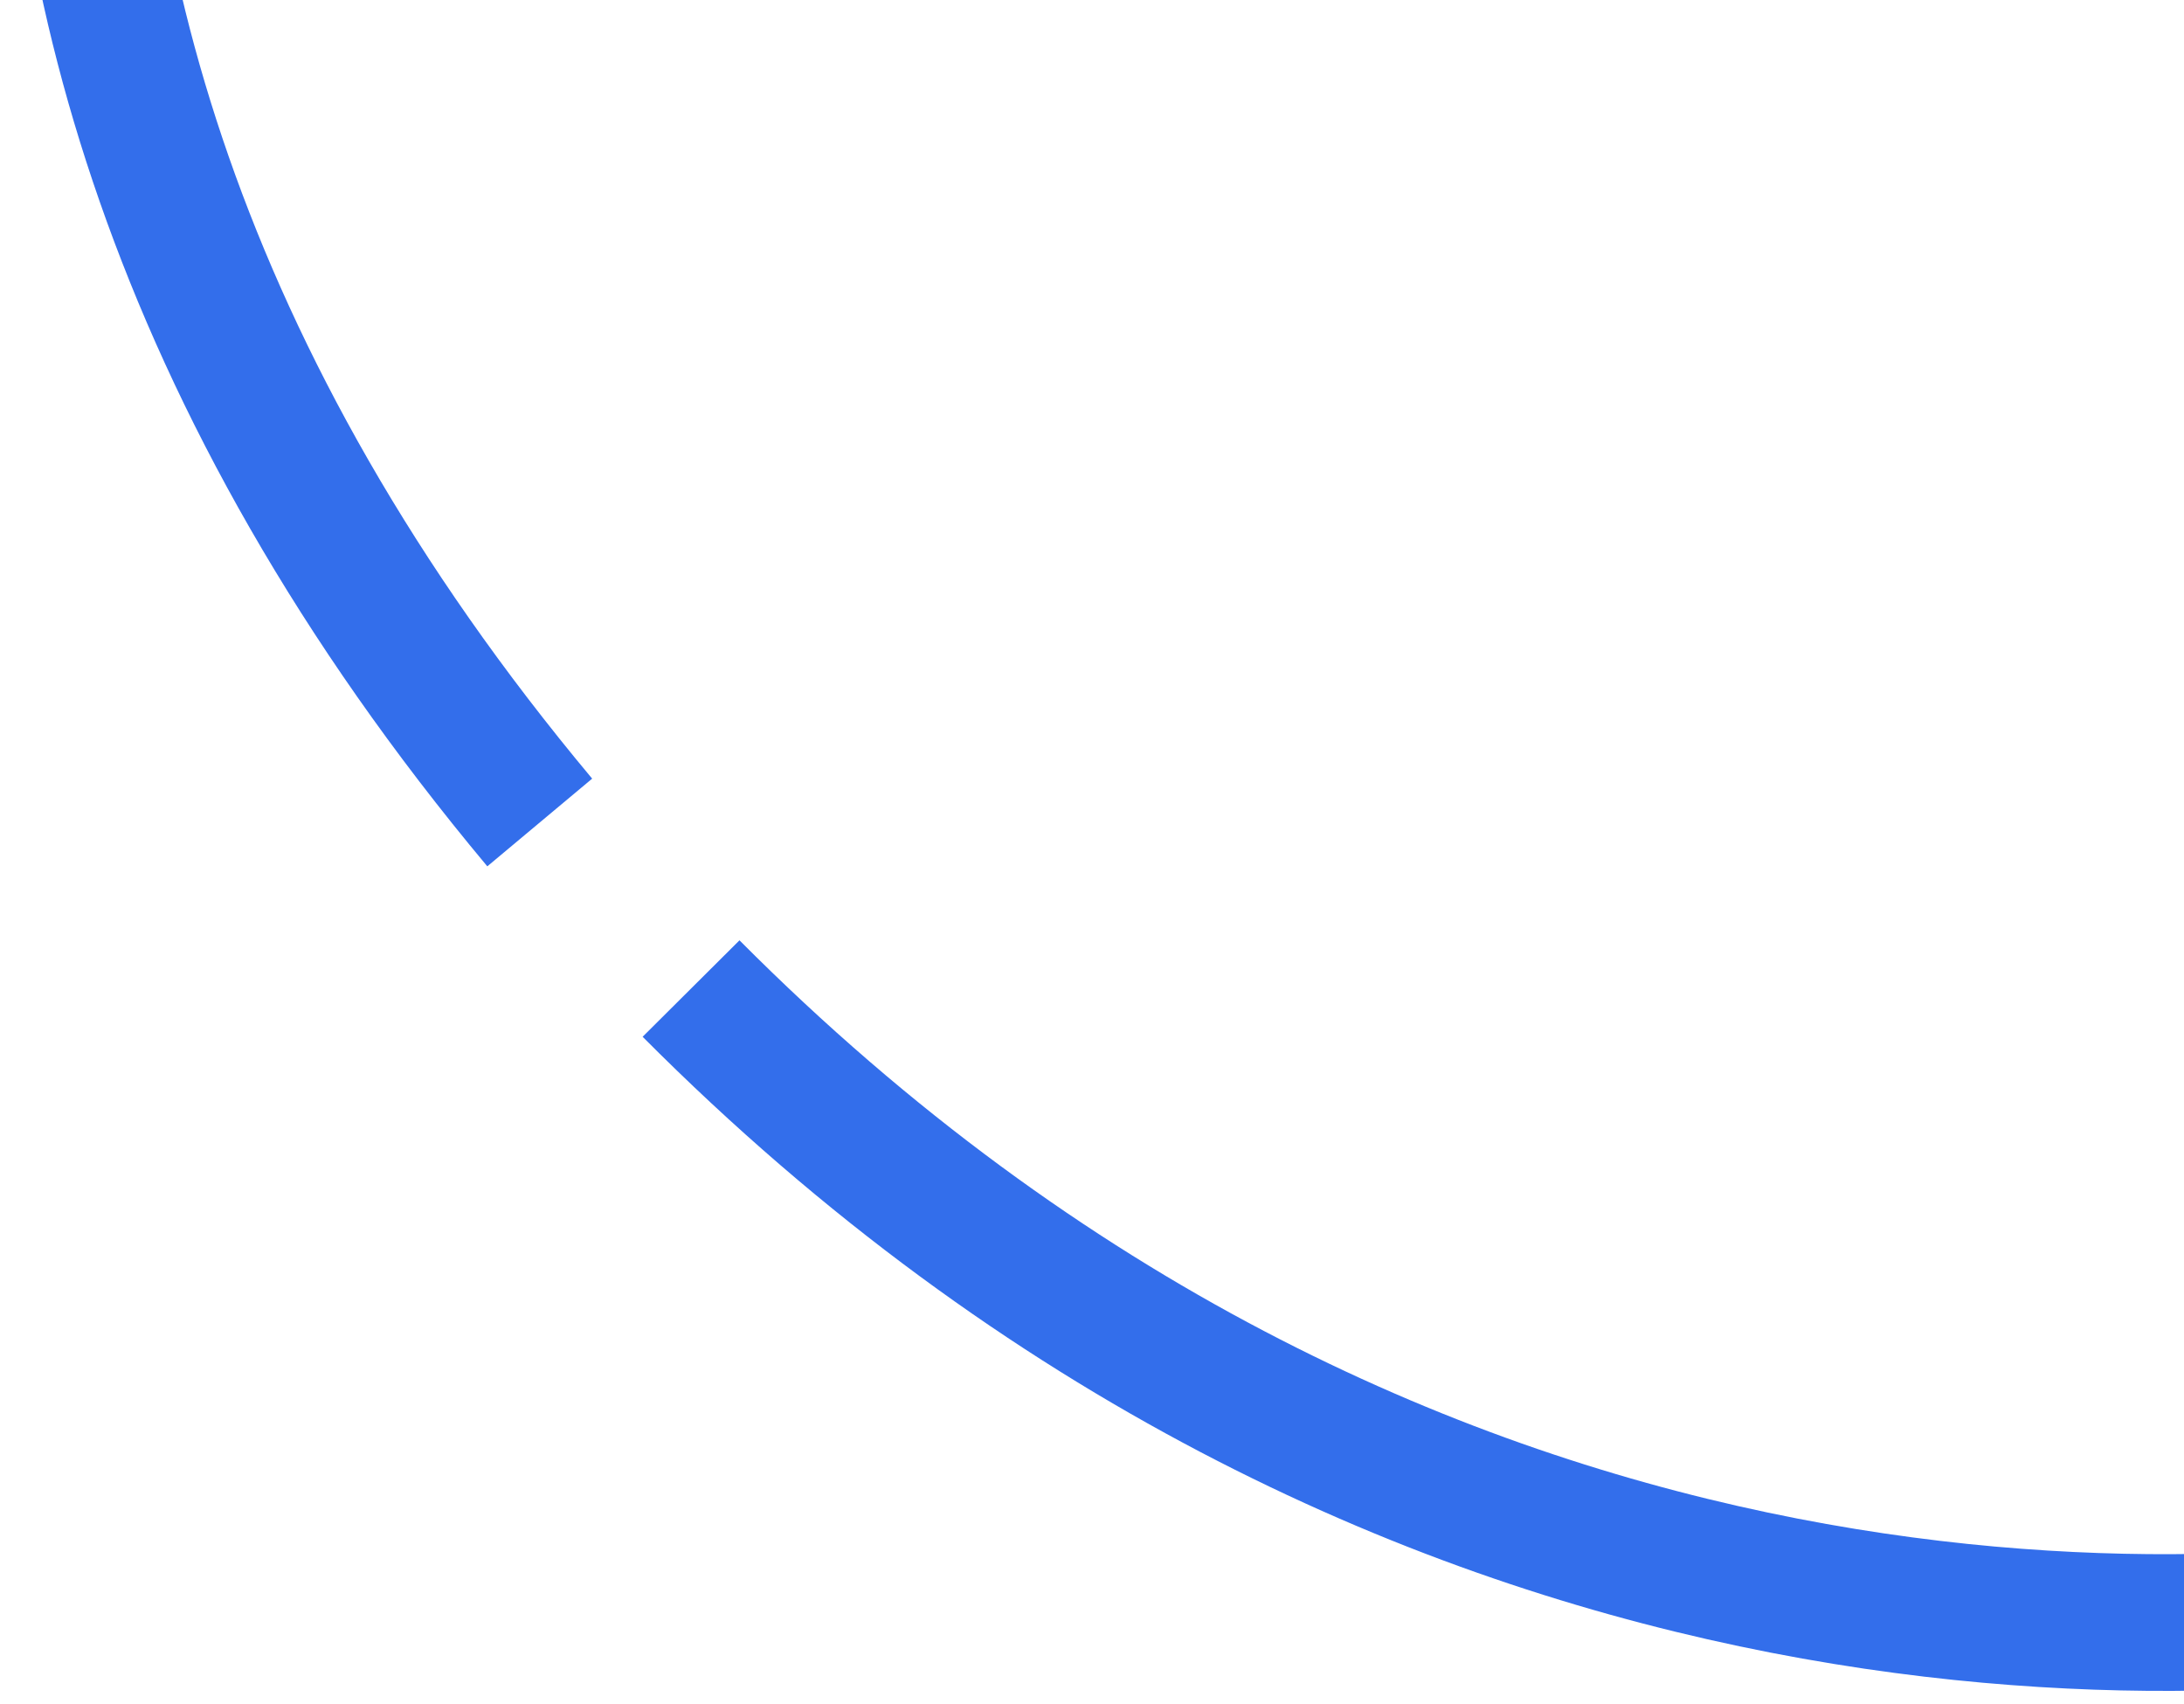 <svg width="159" height="124" viewBox="0 0 159 124" fill="none" xmlns="http://www.w3.org/2000/svg">
<path d="M22.413 -81.42C8.177 -64.434 -14.518 -4.487 39.294 59.862M182.21 115.698C161.077 120.273 101.849 123.72 50.31 71.948" stroke="#336EEB" stroke-width="9.95"/>
</svg>
